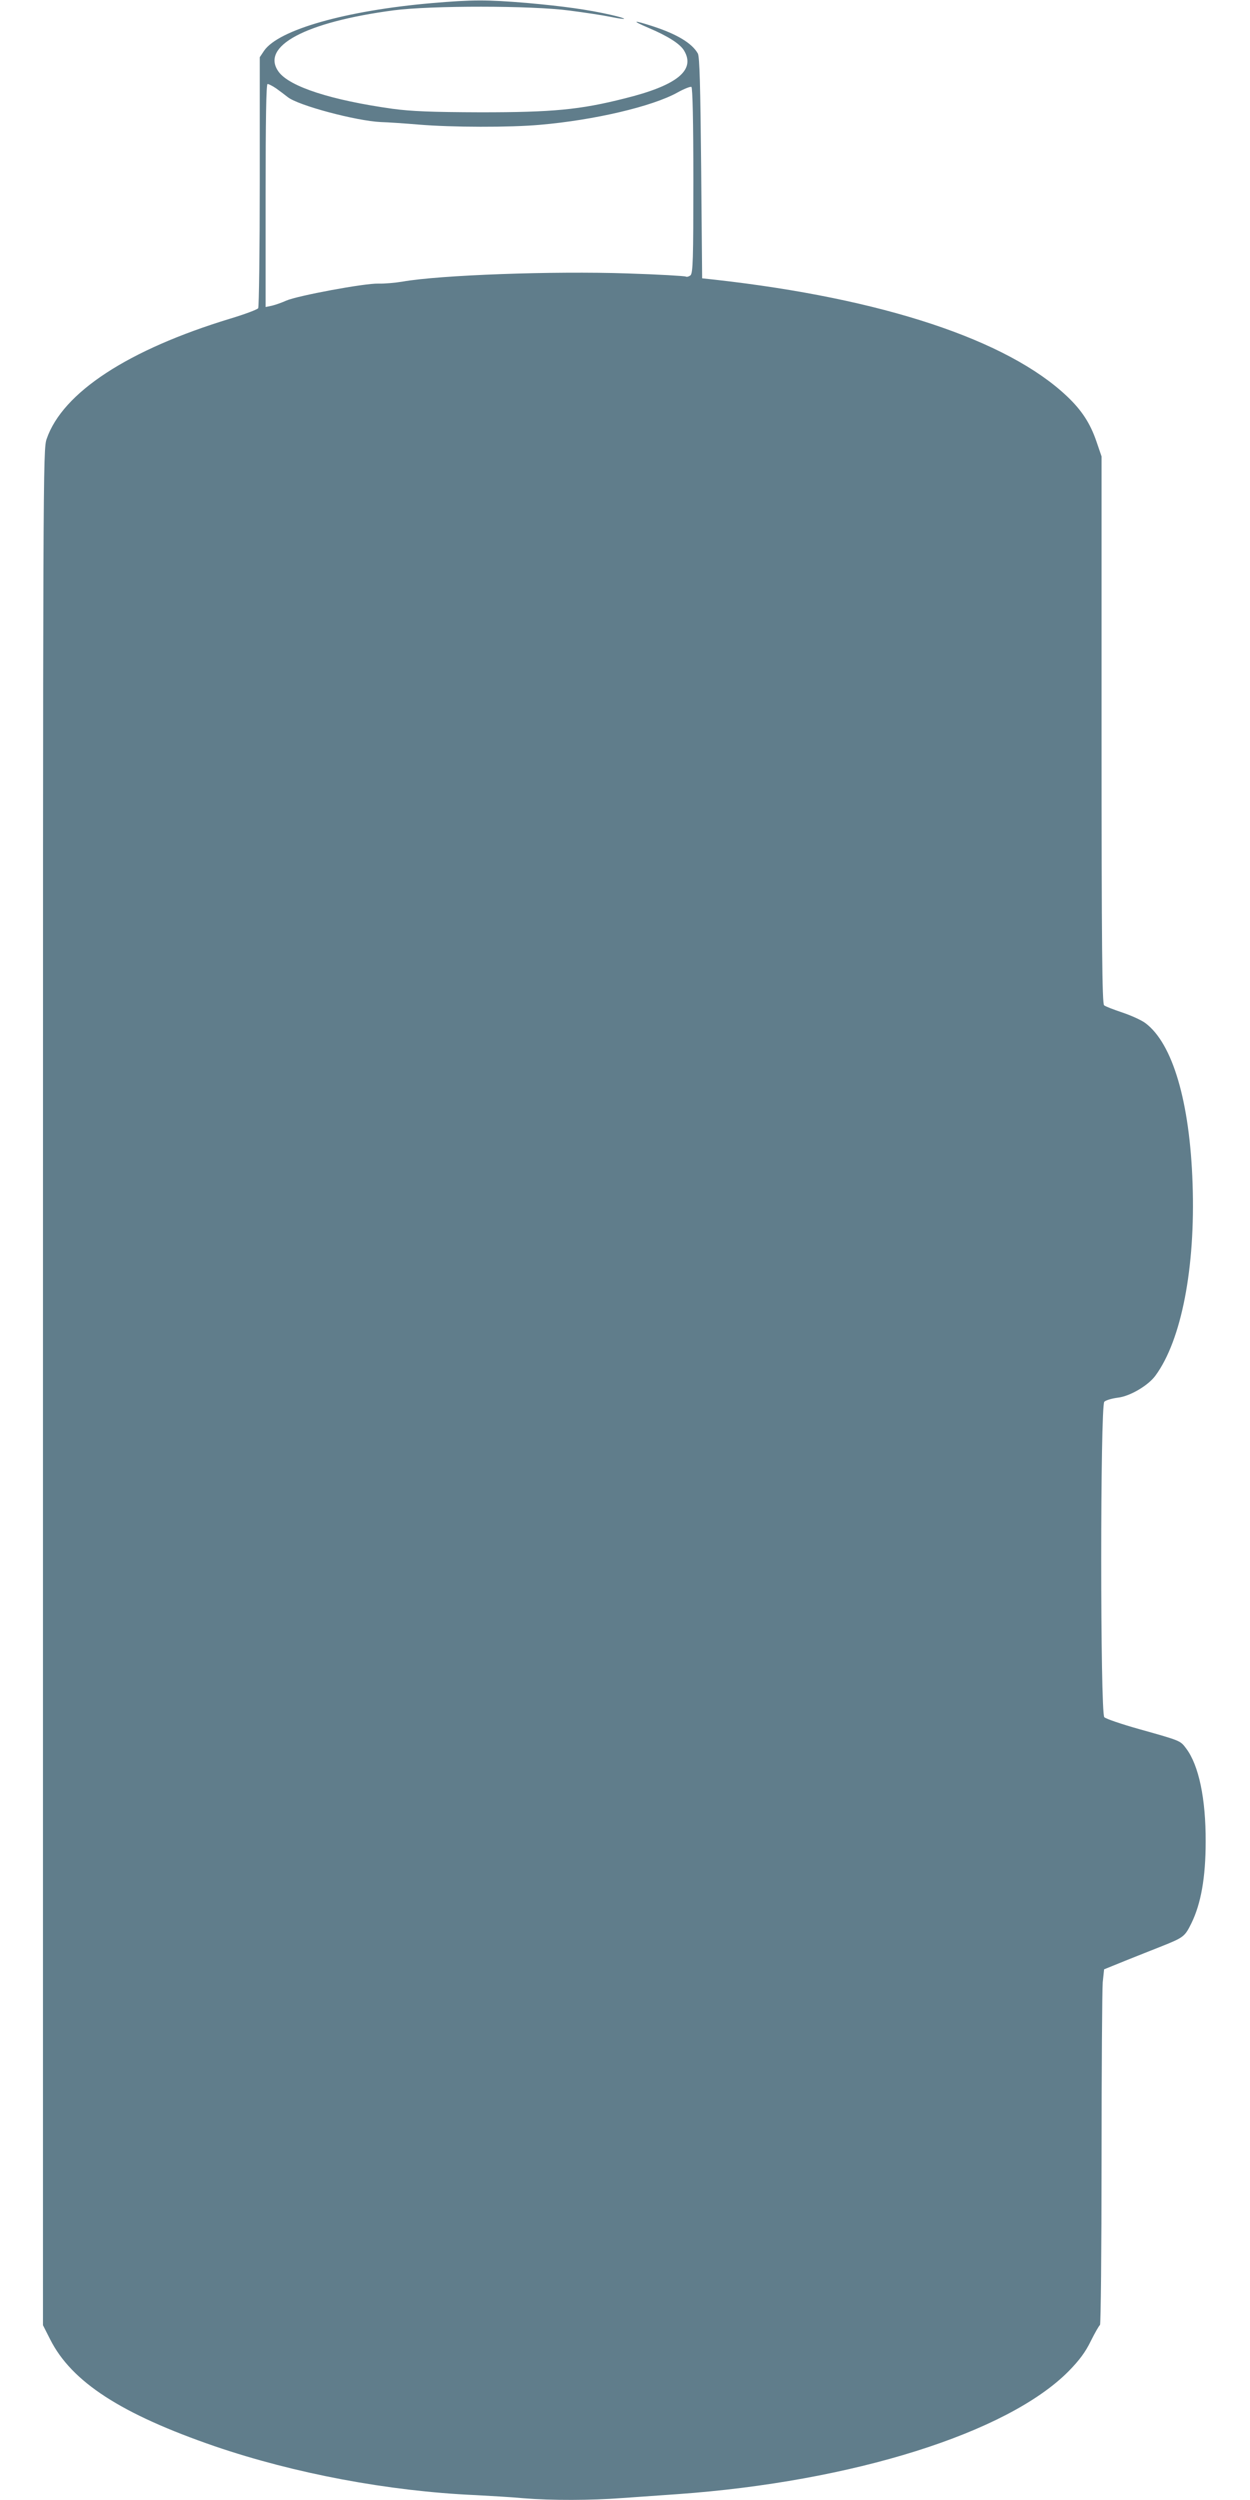 <?xml version="1.0" standalone="no"?>
<!DOCTYPE svg PUBLIC "-//W3C//DTD SVG 20010904//EN"
 "http://www.w3.org/TR/2001/REC-SVG-20010904/DTD/svg10.dtd">
<svg version="1.0" xmlns="http://www.w3.org/2000/svg"
 width="640pt" height="1280pt" viewBox="0 0 640 1280"
 preserveAspectRatio="xMidYMid meet">
<g transform="translate(0,1280) scale(0.1,-0.1)"
fill="#607d8b" stroke="none">
<path d="M2210 12784 c-438 -38 -784 -136 -858 -244 l-22 -33 0 -636 c0 -350
-4 -642 -8 -649 -5 -7 -69 -31 -142 -53 -523 -159 -859 -378 -941 -616 -19
-55 -19 -127 -19 -4857 l0 -4801 37 -73 c110 -218 364 -382 843 -547 407 -139
887 -230 1335 -250 72 -4 182 -10 245 -16 149 -12 344 -11 506 1 71 5 199 14
284 20 895 64 1688 313 2001 629 55 56 87 99 114 155 21 42 42 79 47 82 4 3 8
384 8 847 0 463 3 872 6 908 l7 66 106 43 c58 23 142 57 186 74 115 46 121 50
155 119 49 100 73 235 73 417 1 220 -35 392 -100 478 -30 40 -27 39 -237 98
-93 26 -175 54 -182 62 -21 21 -21 1594 0 1615 8 8 39 17 70 21 61 7 155 62
192 113 133 181 205 553 190 983 -14 418 -102 718 -242 822 -20 15 -73 39
-118 54 -44 15 -87 31 -93 37 -10 7 -13 301 -13 1410 l0 1400 -26 76 c-32 94
-76 161 -151 232 -305 289 -945 501 -1803 597 l-65 7 -5 565 c-4 420 -8 570
-17 586 -30 53 -107 99 -229 139 -105 34 -114 31 -23 -8 99 -42 162 -82 182
-117 59 -100 -38 -178 -305 -244 -229 -58 -368 -71 -738 -71 -253 1 -353 5
-450 18 -314 44 -527 113 -583 189 -96 131 136 255 588 315 190 25 706 25 900
-1 77 -10 171 -24 209 -32 93 -19 96 -11 4 10 -119 27 -242 44 -431 61 -207
17 -276 17 -487 -1z m-797 -436 c18 -13 45 -33 60 -45 53 -43 350 -122 477
-128 36 -1 124 -7 195 -13 167 -14 466 -15 620 -1 278 24 575 94 703 165 34
19 67 32 72 29 6 -4 10 -177 10 -479 0 -402 -2 -475 -15 -486 -8 -6 -18 -9
-24 -6 -5 3 -139 11 -298 16 -380 13 -962 -8 -1153 -42 -36 -6 -91 -11 -123
-10 -71 2 -414 -62 -471 -87 -22 -10 -56 -22 -73 -26 l-33 -7 0 571 c0 389 3
571 10 571 6 0 25 -10 43 -22z"/>
</g>
</svg>
